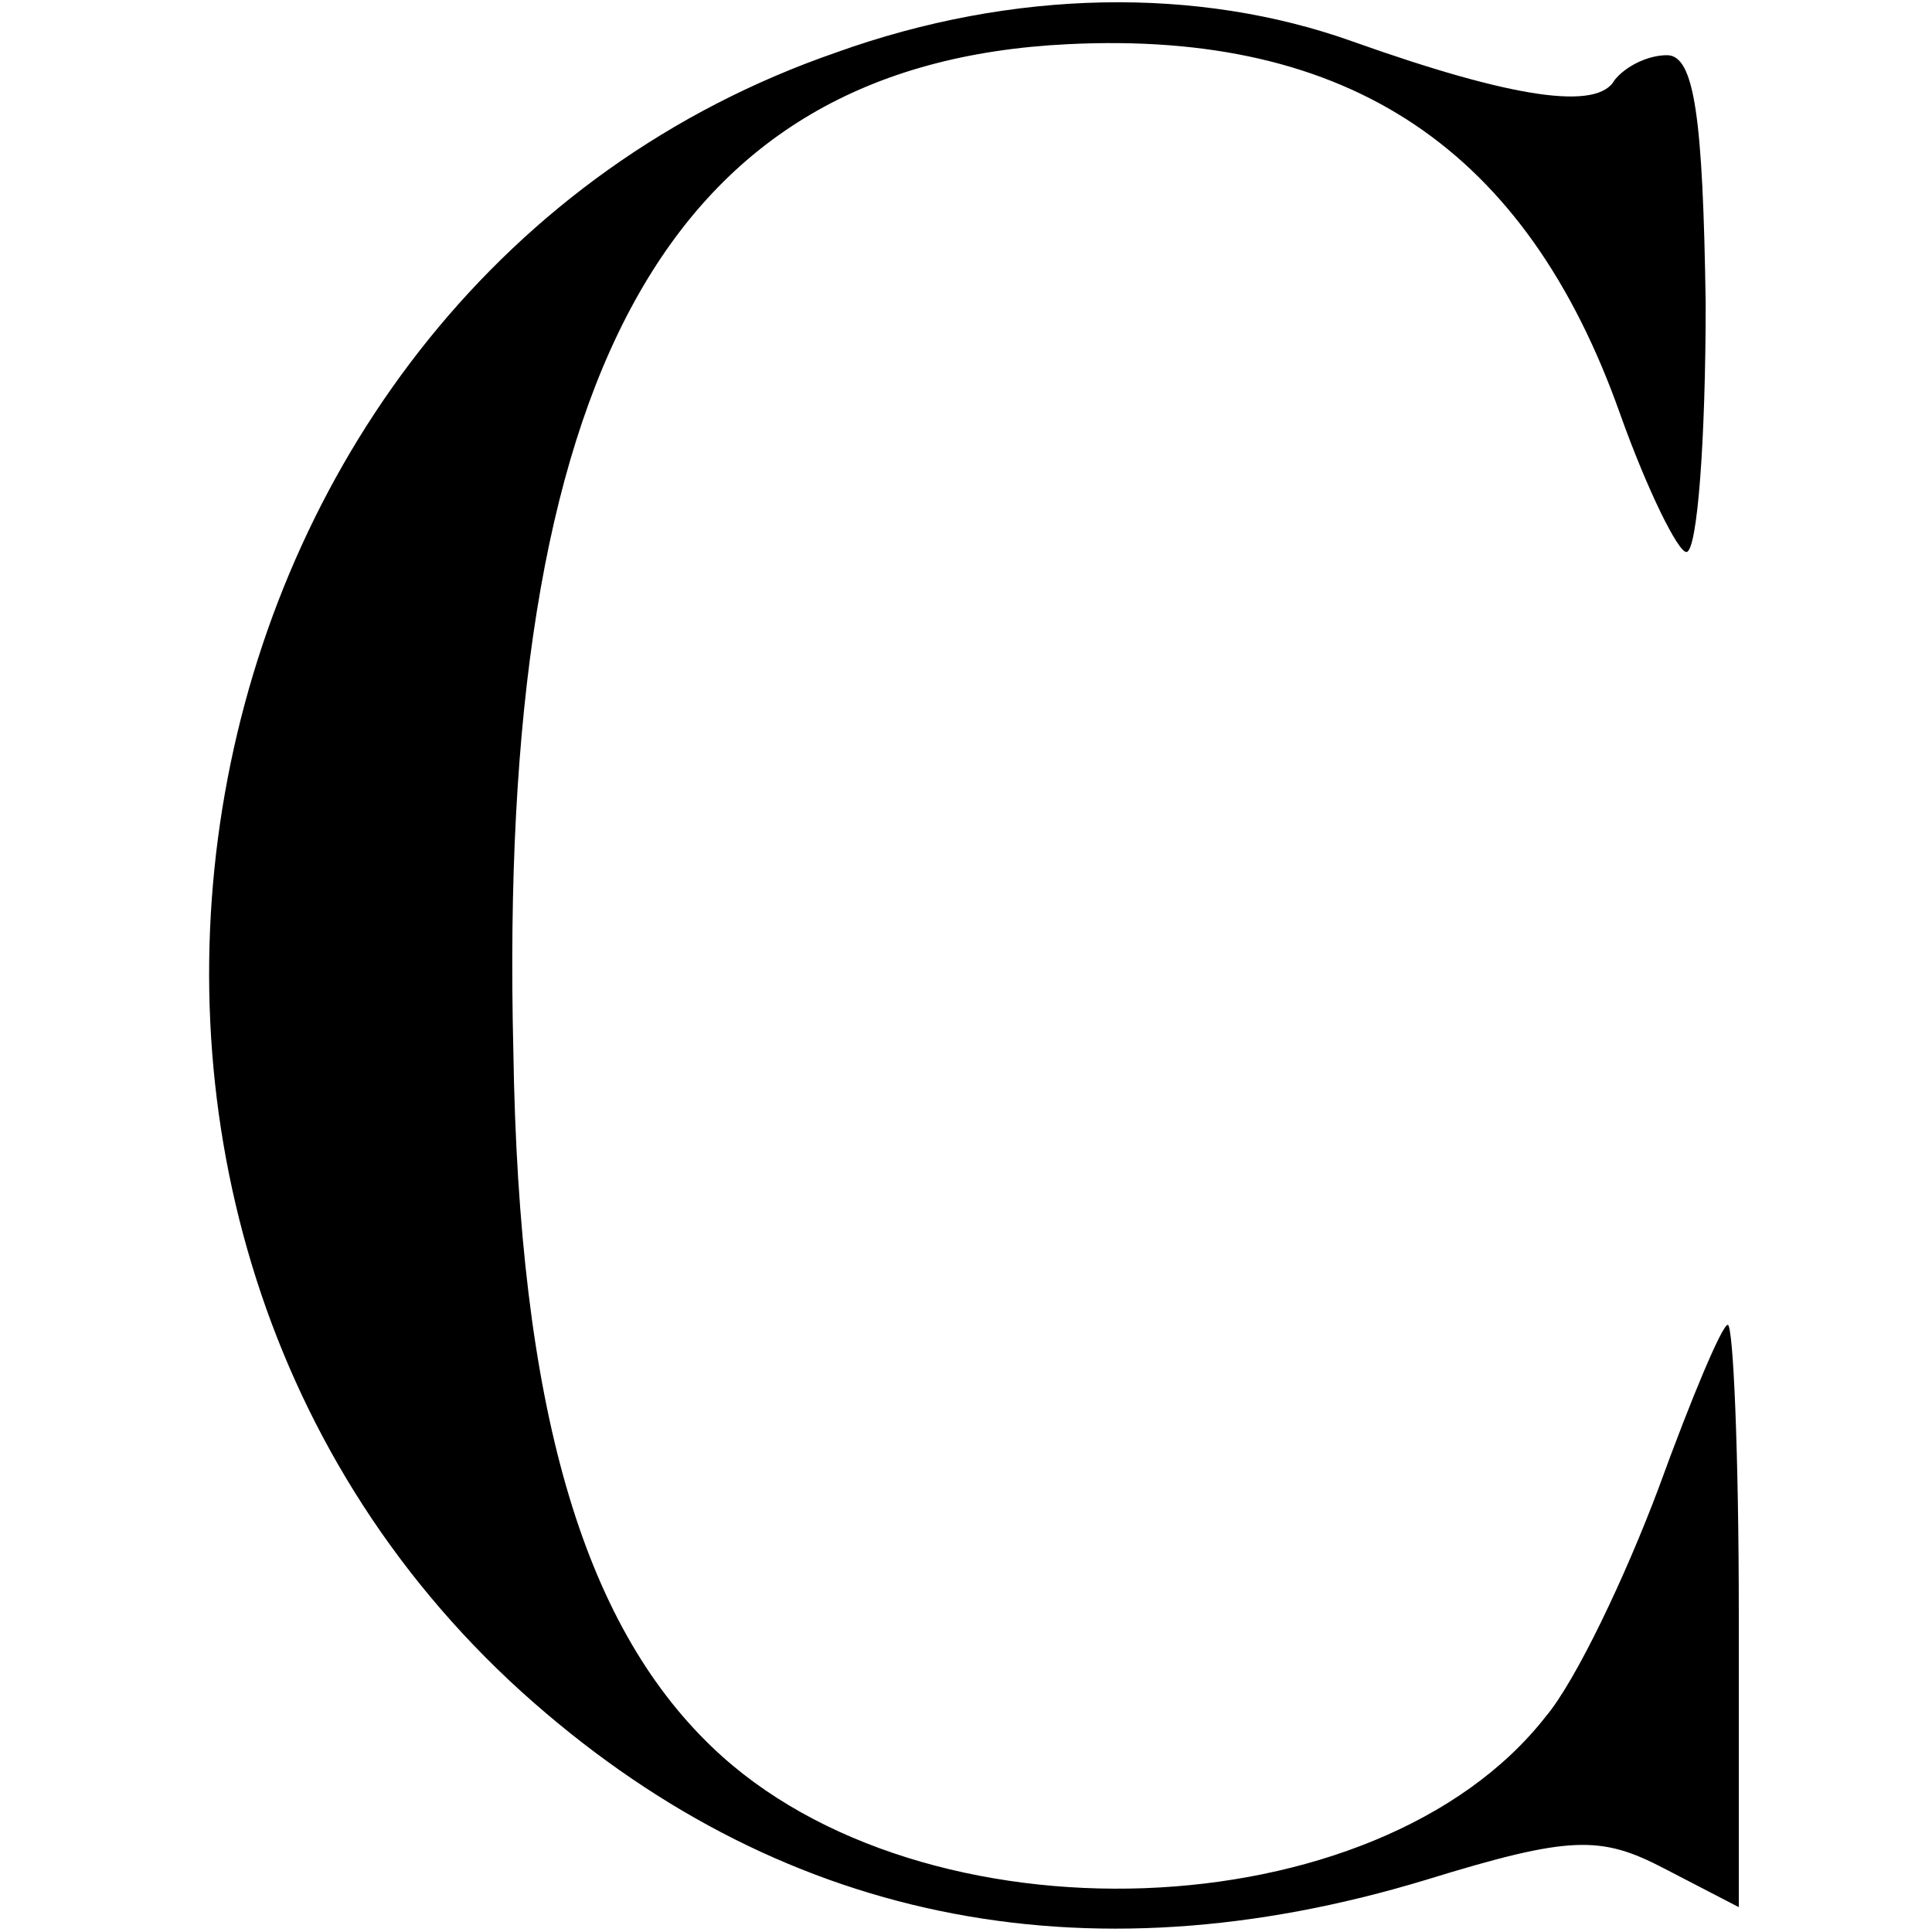 <?xml version="1.0" standalone="no"?>
<!DOCTYPE svg PUBLIC "-//W3C//DTD SVG 20010904//EN"
 "http://www.w3.org/TR/2001/REC-SVG-20010904/DTD/svg10.dtd">
<svg version="1.0" xmlns="http://www.w3.org/2000/svg"
 width="70pt" height="70pt" viewBox="0 0 70 70"
 preserveAspectRatio="xMidYMid meet">
<g transform="translate(0,70) scale(0.1,-0.1)"
fill="#000000" stroke="none">
<path d="M303 681 c-243 -84 -307 -419 -114 -594 92 -83 203 -106 328 -68 52
16 63 16 86 4 l27 -14 0 106 c0 58 -2 105 -4 105 -2 0 -13 -26 -25 -59 -12
-32 -30 -70 -41 -83 -61 -78 -226 -84 -302 -11 -47 45 -70 123 -72 252 -6 245
56 358 201 365 102 5 166 -38 200 -134 10 -28 21 -50 24 -50 4 0 7 41 7 90 -1
67 -4 90 -14 90 -7 0 -15 -4 -19 -9 -6 -11 -36 -7 -95 14 -56 20 -123 19 -187
-4z"/>
</g>
</svg>
